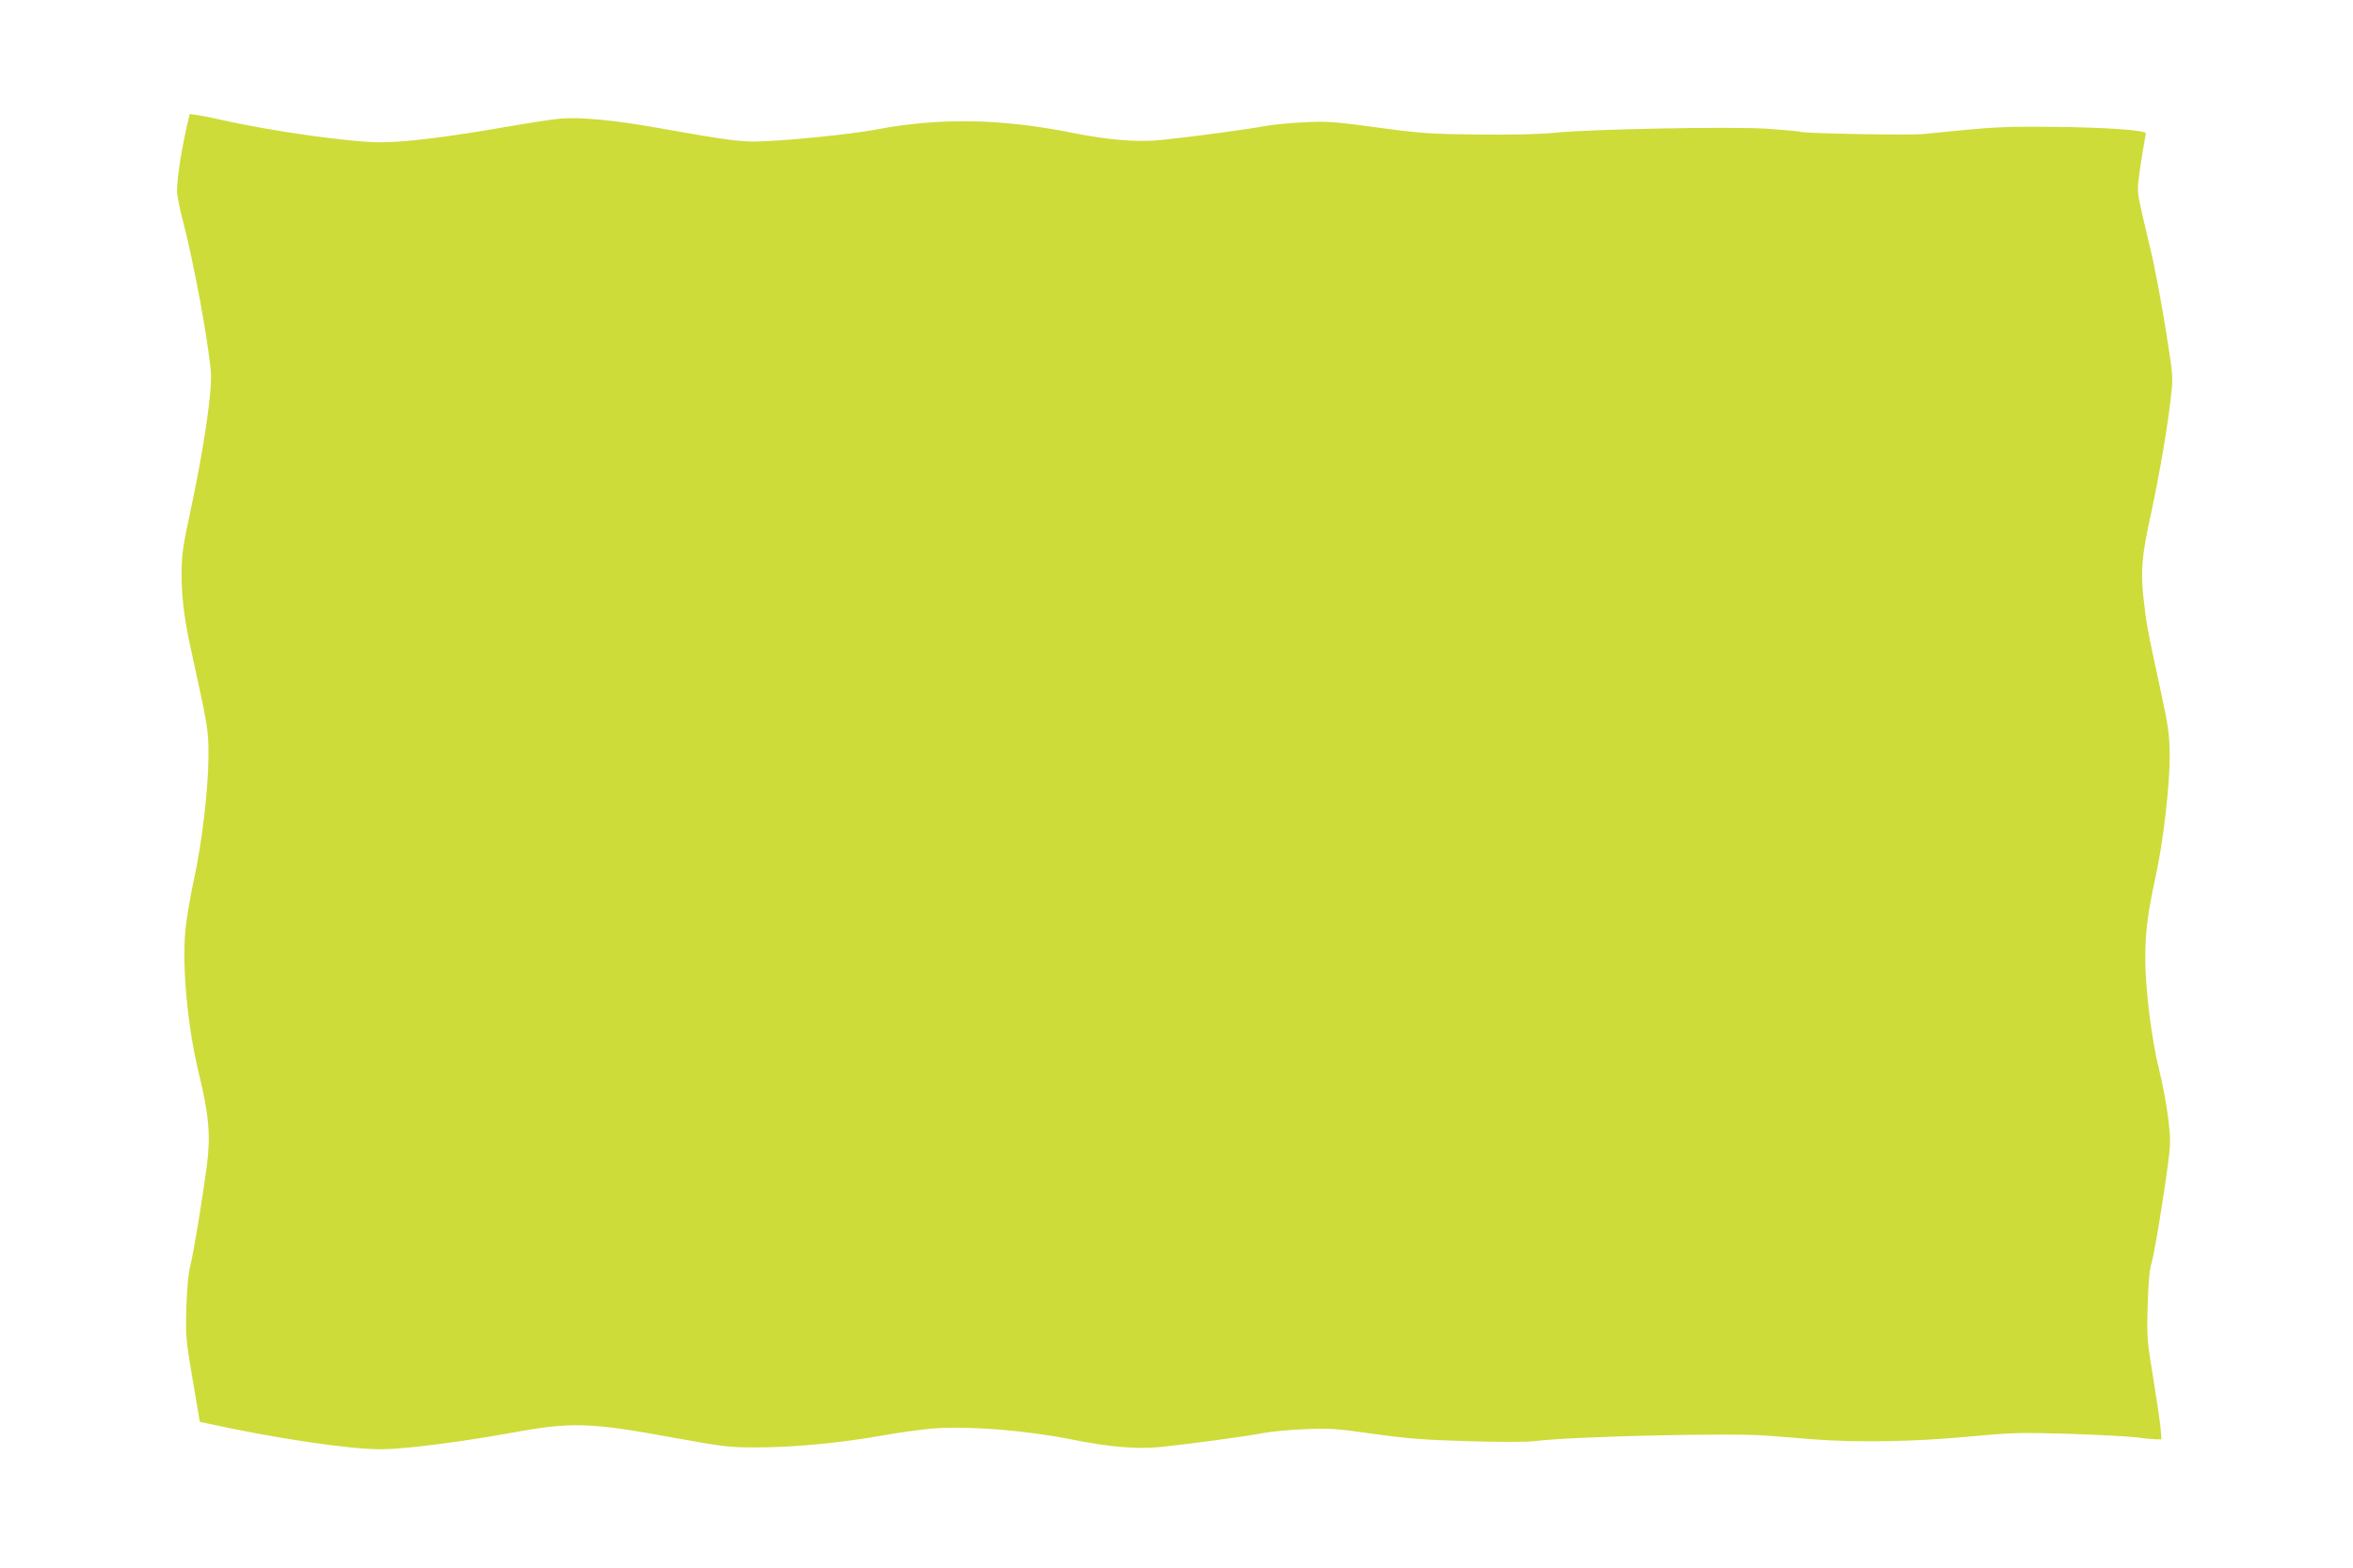 <?xml version="1.0" standalone="no"?>
<!DOCTYPE svg PUBLIC "-//W3C//DTD SVG 20010904//EN"
 "http://www.w3.org/TR/2001/REC-SVG-20010904/DTD/svg10.dtd">
<svg version="1.0" xmlns="http://www.w3.org/2000/svg"
 width="1280pt" height="853pt" viewBox="0 0 1280 853"
 preserveAspectRatio="xMidYMid meet">
<g transform="translate(0,853) scale(0.1,-0.1)"
fill="#cddc39" stroke="none">
<path d="M1016 7842 c-34 -150 -58 -318 -52 -367 3 -27 17 -95 32 -150 58
-223 137 -649 151 -818 9 -101 -40 -429 -113 -767 -37 -169 -45 -225 -46 -315
-2 -127 13 -255 47 -410 99 -453 99 -454 99 -595 0 -177 -35 -475 -79 -675
-19 -88 -40 -209 -46 -270 -20 -199 11 -533 74 -790 53 -216 63 -332 43 -491
-25 -188 -73 -481 -91 -550 -10 -36 -18 -122 -21 -224 -5 -158 -3 -175 34
-395 l39 -230 34 -7 c376 -83 789 -144 959 -142 132 2 428 40 699 89 333 61
426 58 896 -28 261 -47 291 -51 440 -51 198 0 455 24 674 63 91 17 220 34 286
40 191 15 507 -10 751 -59 215 -43 360 -55 496 -41 180 20 477 60 554 76 39 7
138 17 220 20 135 6 170 4 374 -25 187 -26 274 -33 515 -40 170 -5 319 -5 361
0 201 26 1070 46 1267 30 70 -5 183 -14 252 -20 238 -18 548 -13 835 14 249
23 282 24 555 16 160 -5 324 -14 365 -19 41 -6 89 -10 107 -11 l31 0 -5 62
c-3 35 -21 157 -40 273 -33 200 -35 219 -30 390 3 120 10 197 20 230 16 52 65
347 91 547 14 105 14 132 1 243 -8 69 -30 187 -49 263 -41 162 -76 443 -76
604 0 149 13 249 55 443 44 199 79 509 78 675 -2 110 -8 152 -53 360 -69 317
-76 357 -90 490 -16 147 -8 232 41 455 45 207 92 481 109 640 12 108 11 114
-30 370 -23 143 -59 337 -82 430 -64 269 -68 287 -68 334 0 34 19 162 43 295
3 18 -226 34 -523 36 -265 2 -301 0 -686 -39 -79 -8 -656 3 -672 12 -4 3 -86
10 -182 17 -205 12 -948 -2 -1150 -22 -80 -8 -229 -12 -415 -10 -266 3 -311 6
-550 38 -235 32 -273 35 -400 29 -77 -4 -171 -13 -210 -20 -84 -17 -405 -60
-564 -76 -137 -14 -284 -2 -501 41 -378 75 -713 80 -1050 16 -146 -28 -532
-66 -670 -66 -87 0 -190 15 -525 75 -229 41 -421 59 -524 50 -42 -3 -175 -24
-296 -45 -315 -55 -542 -83 -680 -84 -163 -1 -600 60 -880 124 -44 10 -99 21
-122 24 l-41 6 -16 -68z"/>
</g>
</svg>

